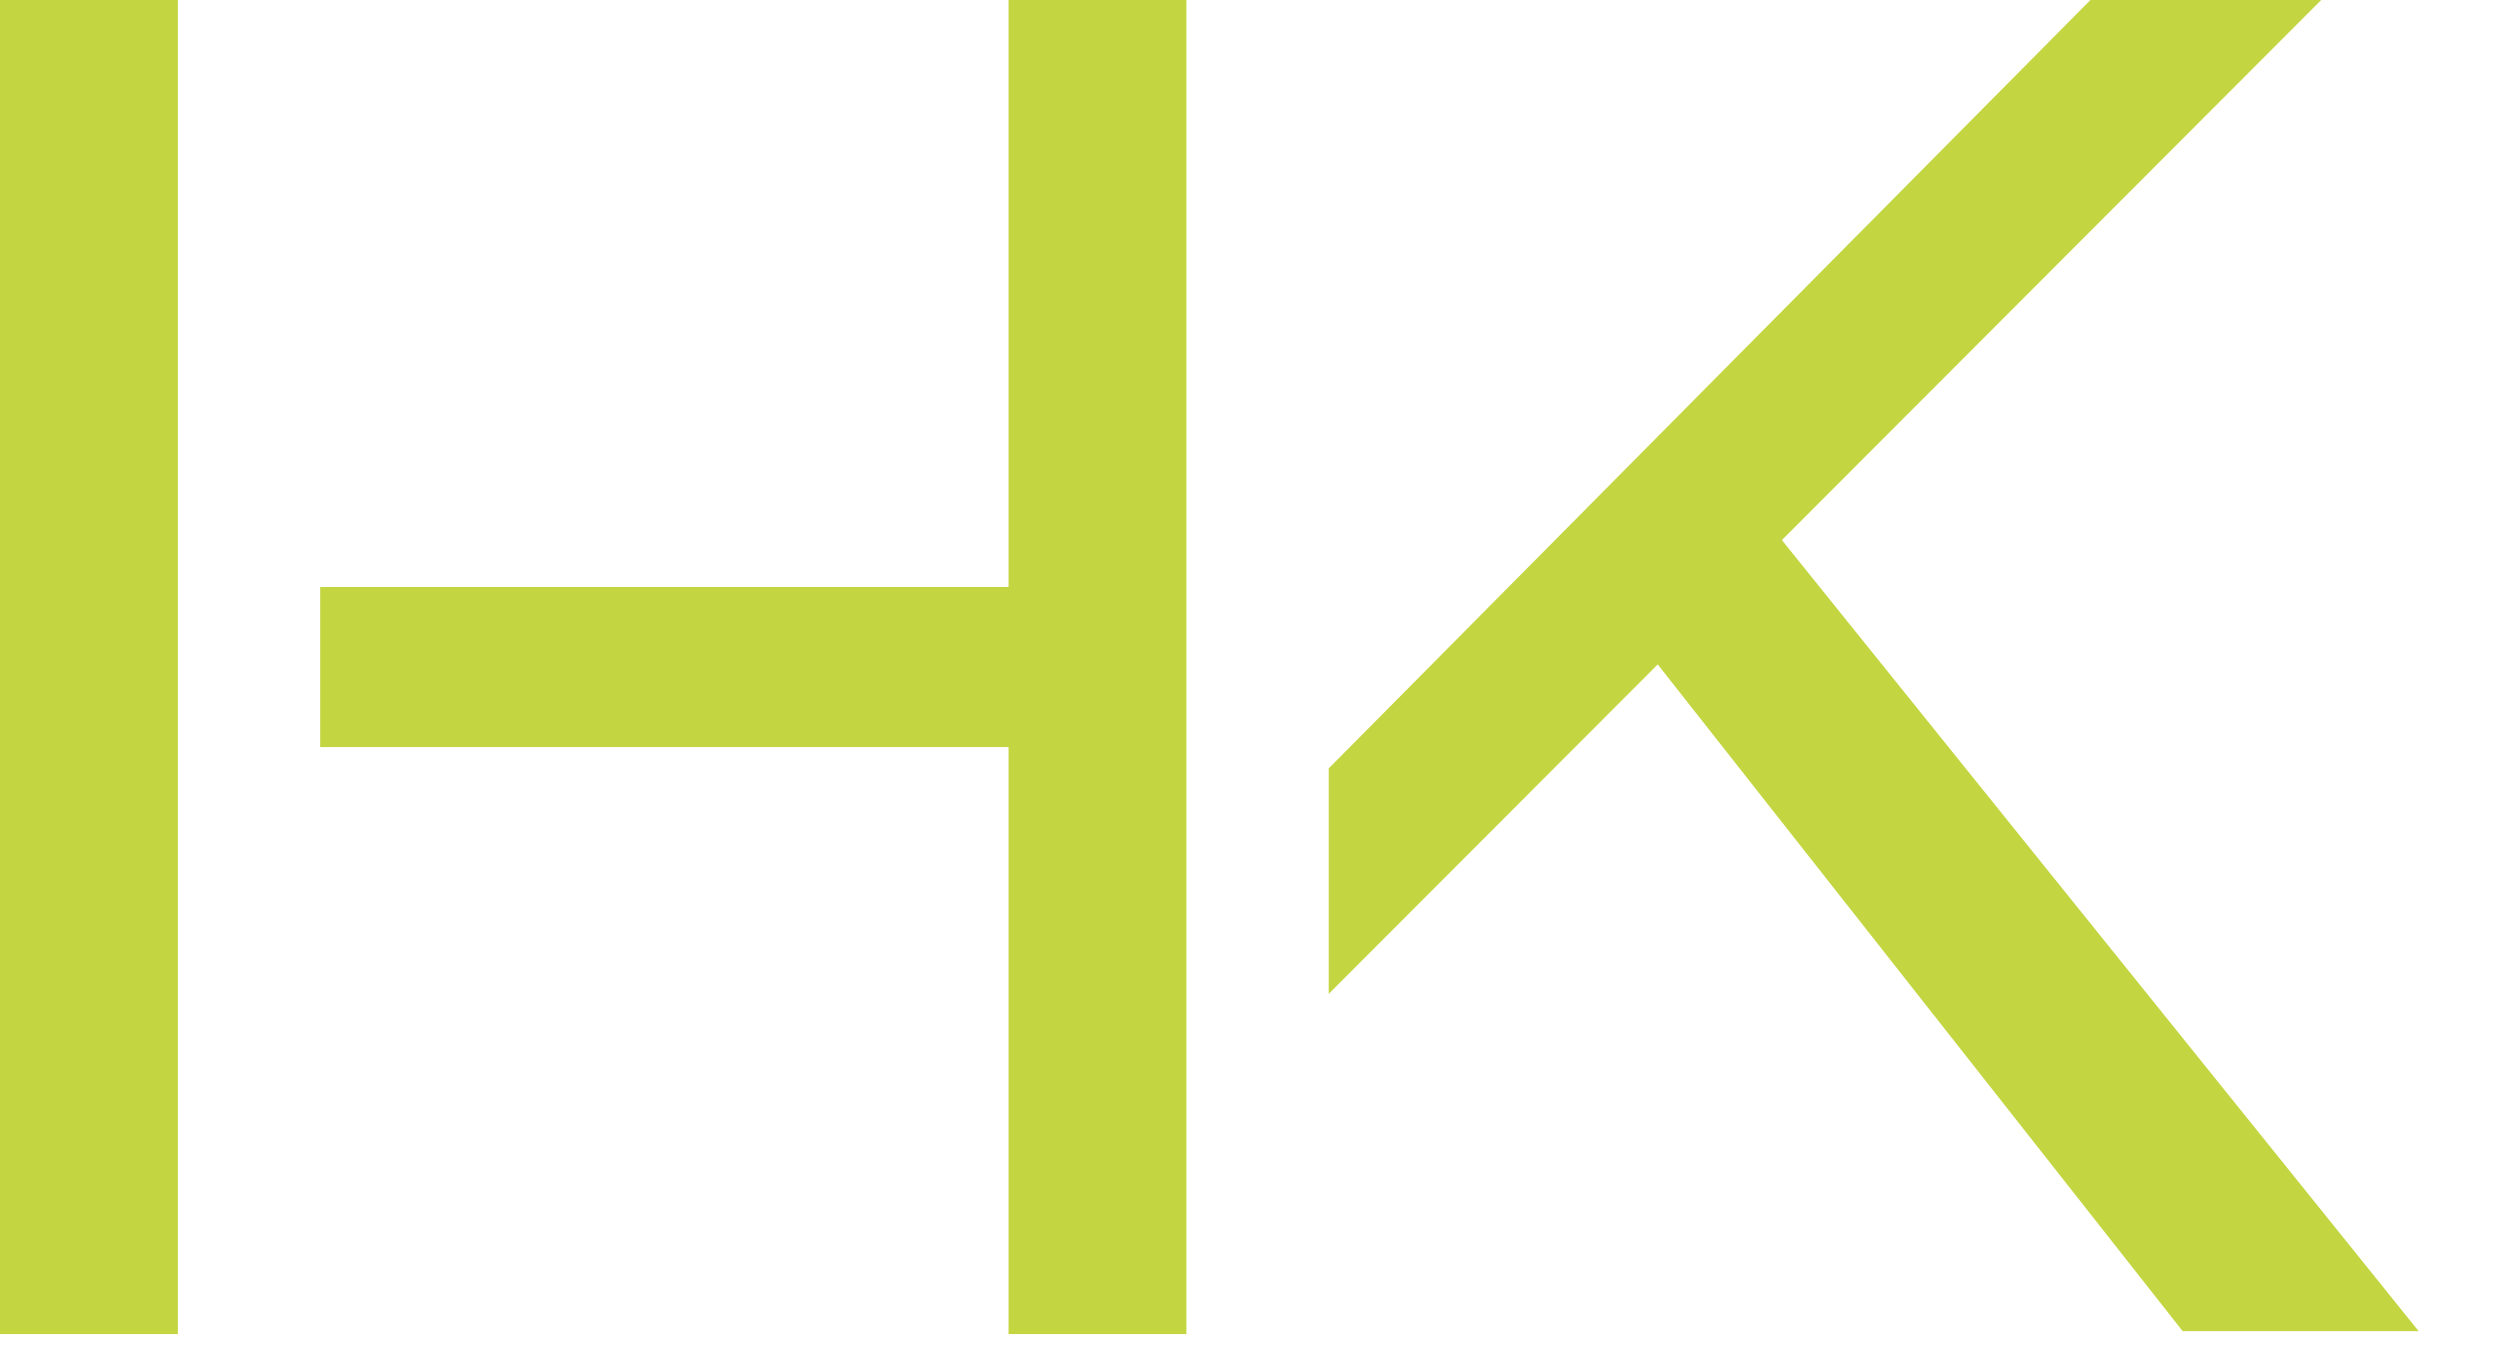 <?xml version="1.0" encoding="UTF-8"?> <svg xmlns="http://www.w3.org/2000/svg" width="2811" height="1524" viewBox="0 0 2811 1524" fill="none"><rect width="200" height="1500" fill="#C3D641"></rect><rect x="1210" y="660" width="180" height="850" transform="rotate(90 1210 660)" fill="#C3D641"></rect><rect x="1134" width="200" height="1500" fill="#C3D641"></rect><path d="M1795.87 660.593L2454.14 1496.7L2719.5 1496.71L1939 527.069L1795.87 660.593Z" fill="#C3D641"></path><path d="M2350.5 0L1494 864V1117.5L2610 0H2350.5Z" fill="#C3D641"></path></svg> 